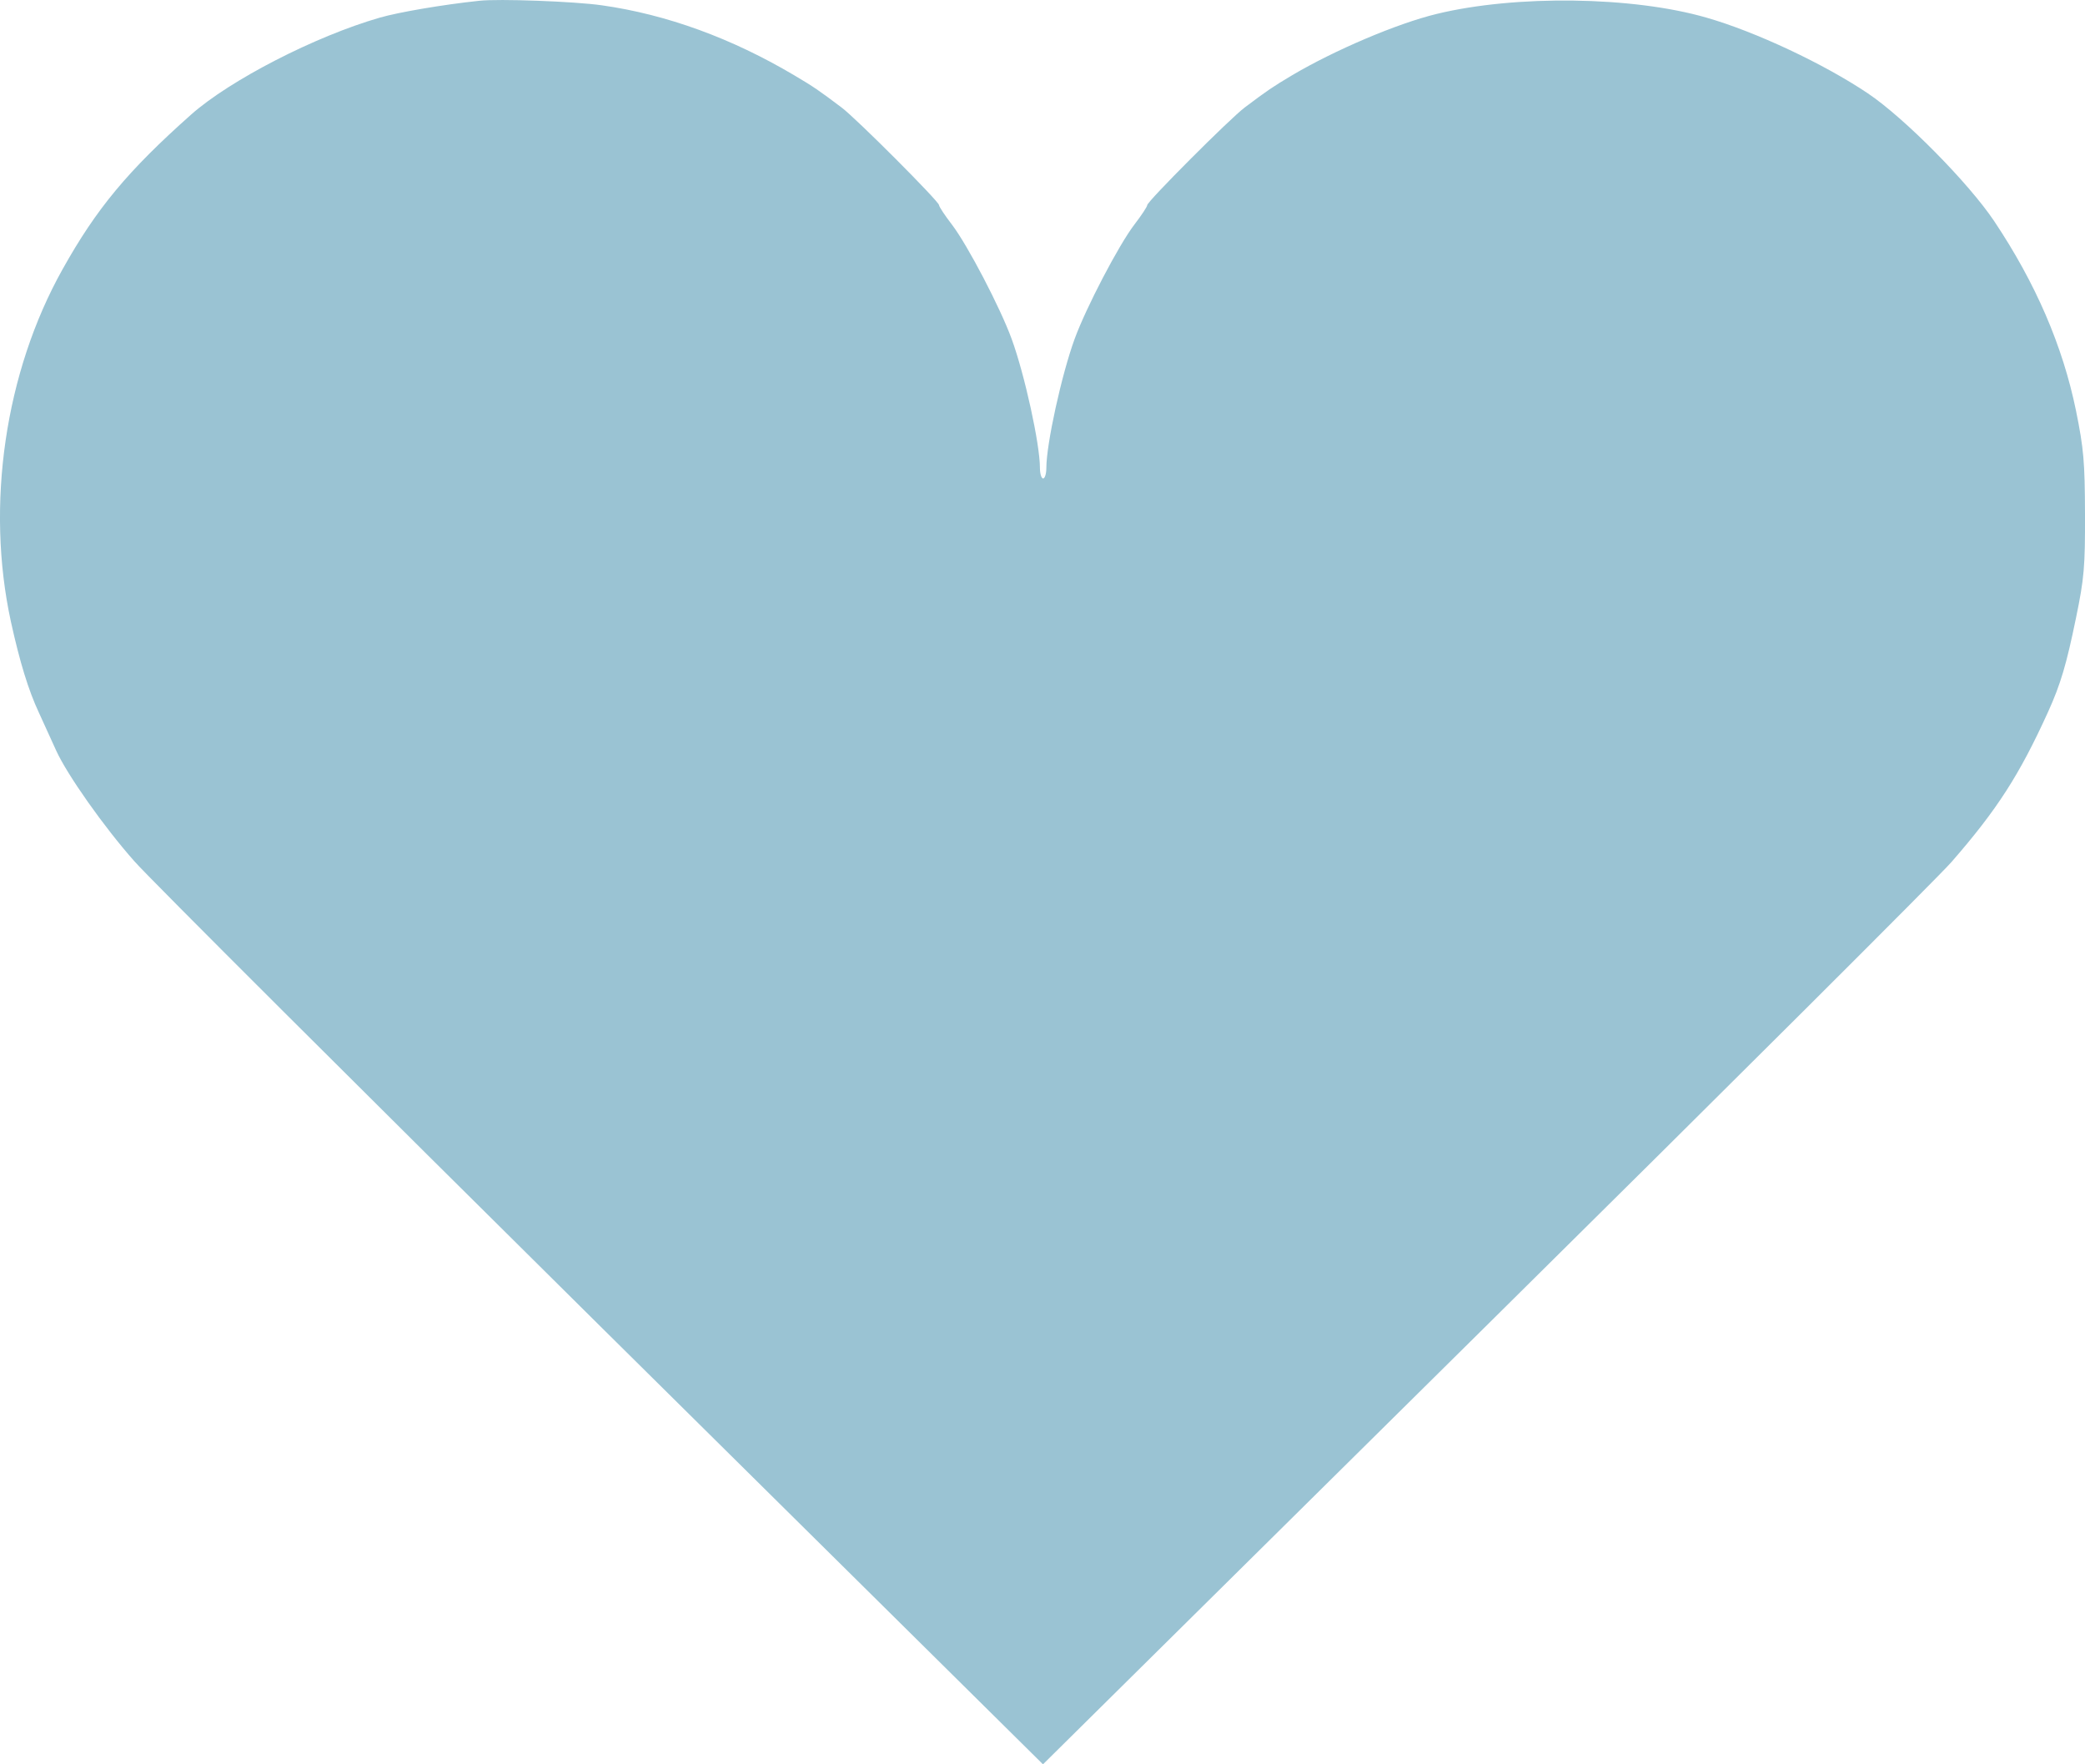 <?xml version="1.0" encoding="UTF-8"?> <svg xmlns="http://www.w3.org/2000/svg" width="13" height="11" viewBox="0 0 13 11" fill="none"><path fill-rule="evenodd" clip-rule="evenodd" d="M2.987 0.005C2.76 0.029 2.486 0.076 2.368 0.11C1.965 0.226 1.435 0.499 1.192 0.714C0.796 1.066 0.601 1.301 0.39 1.679C0.031 2.32 -0.09 3.15 0.068 3.876C0.123 4.126 0.177 4.303 0.242 4.442C0.276 4.517 0.325 4.623 0.35 4.679C0.418 4.829 0.648 5.156 0.839 5.371C0.931 5.476 2.244 6.785 3.755 8.281L6.503 11L9.262 8.271C10.78 6.77 12.087 5.467 12.167 5.375C12.452 5.048 12.591 4.832 12.77 4.438C12.848 4.266 12.885 4.14 12.944 3.852C12.995 3.606 13.001 3.533 13 3.203C12.999 2.88 12.992 2.797 12.944 2.561C12.861 2.156 12.692 1.765 12.434 1.379C12.274 1.14 11.874 0.735 11.646 0.582C11.372 0.398 10.947 0.198 10.64 0.11C10.181 -0.023 9.45 -0.033 8.957 0.087C8.71 0.147 8.322 0.312 8.055 0.47C7.936 0.541 7.903 0.563 7.761 0.67C7.67 0.738 7.153 1.256 7.153 1.279C7.153 1.288 7.117 1.343 7.073 1.4C6.975 1.528 6.771 1.919 6.7 2.114C6.619 2.336 6.524 2.769 6.524 2.917C6.524 2.953 6.515 2.983 6.504 2.983C6.493 2.983 6.484 2.953 6.484 2.917C6.484 2.769 6.389 2.336 6.308 2.114C6.237 1.919 6.033 1.528 5.935 1.4C5.891 1.343 5.855 1.288 5.855 1.279C5.855 1.256 5.338 0.738 5.247 0.67C5.105 0.563 5.073 0.541 4.953 0.47C4.562 0.238 4.156 0.09 3.752 0.033C3.585 0.009 3.108 -0.009 2.987 0.005Z" fill="#9AC3D3"></path></svg> 